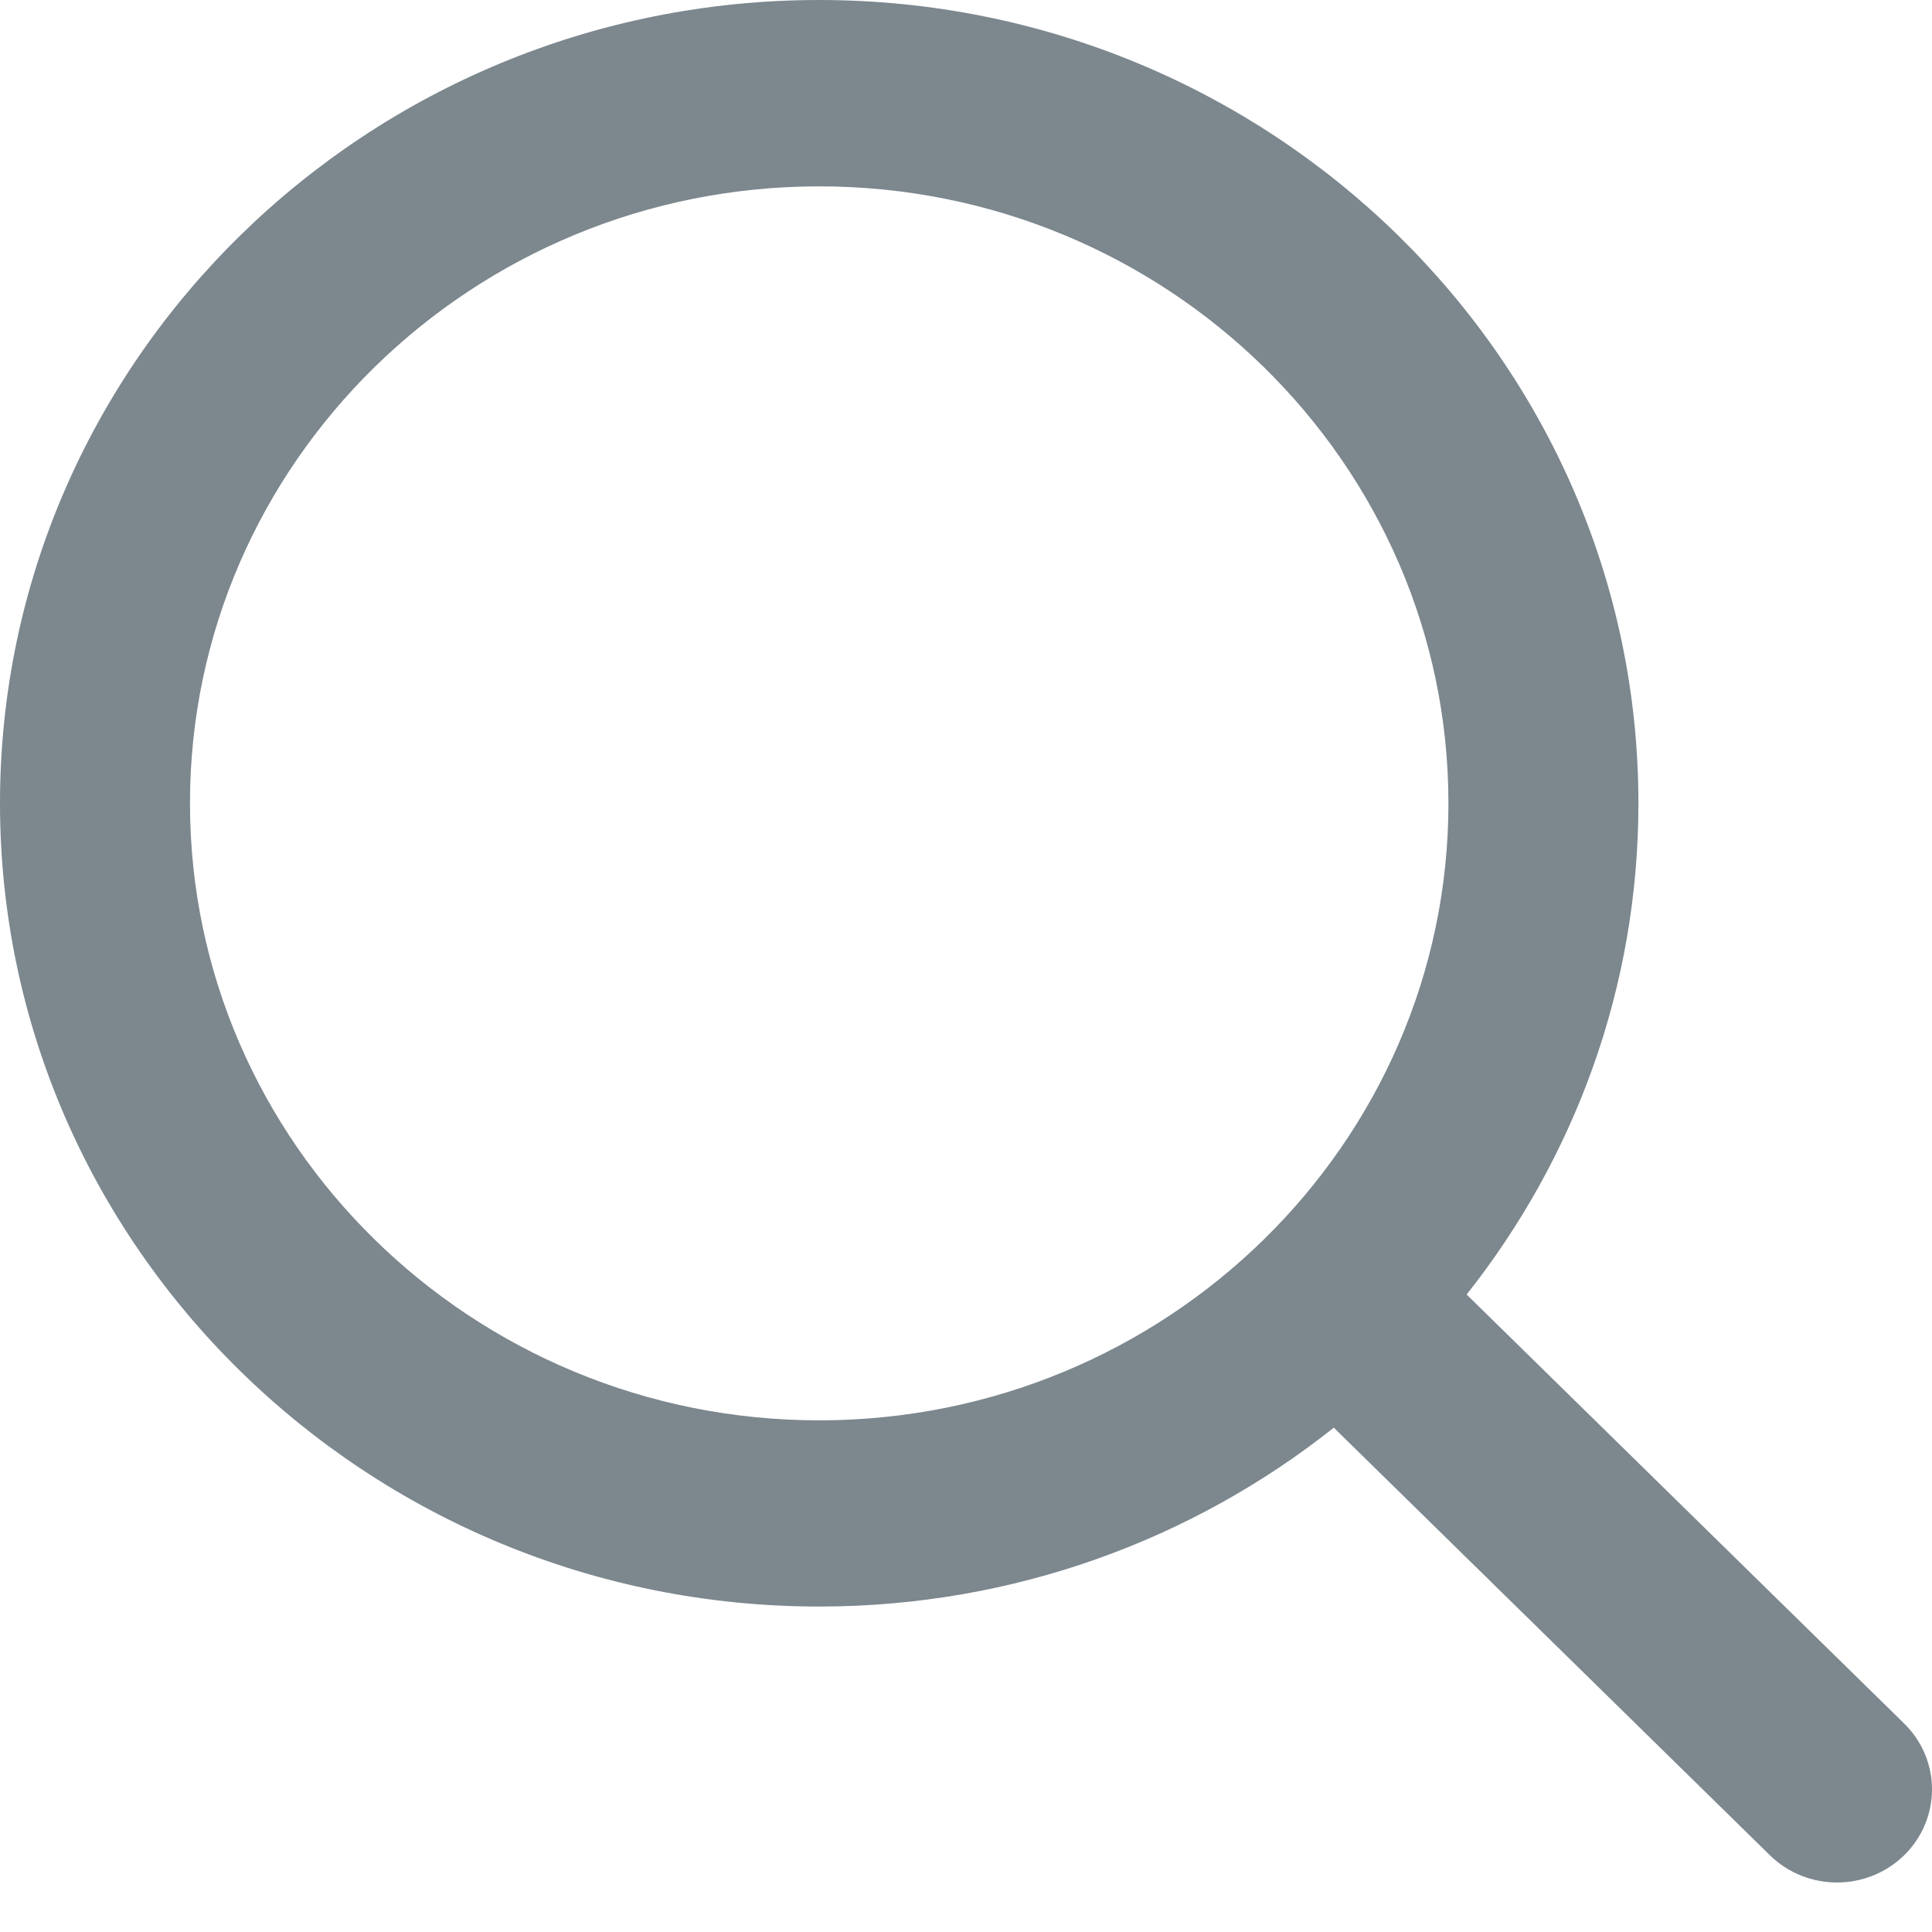 <svg width="24" height="24" viewBox="0 0 24 24" fill="none" xmlns="http://www.w3.org/2000/svg">
    <path fill-rule="evenodd" clip-rule="evenodd" d="M18.219 16.081L23.655 21.411C24.115 21.863 24.115 22.593 23.655 23.046C23.424 23.271 23.123 23.385 22.82 23.385C22.518 23.385 22.215 23.271 21.986 23.046L16.569 17.735C14.821 19.123 12.596 19.957 10.176 19.957C4.565 19.957 0 15.481 0 9.978C0 4.476 4.565 -0 10.175 1.71141e-08C15.788 1.71141e-08 20.353 4.476 20.353 9.978C20.353 12.276 19.555 14.393 18.219 16.081ZM10.176 2.315C5.866 2.315 2.36 5.752 2.36 9.978C2.36 14.204 5.866 17.644 10.176 17.644C14.487 17.644 17.993 14.204 17.993 9.978C17.993 5.752 14.487 2.315 10.176 2.315Z" fill="#7C878E"/>
</svg>
